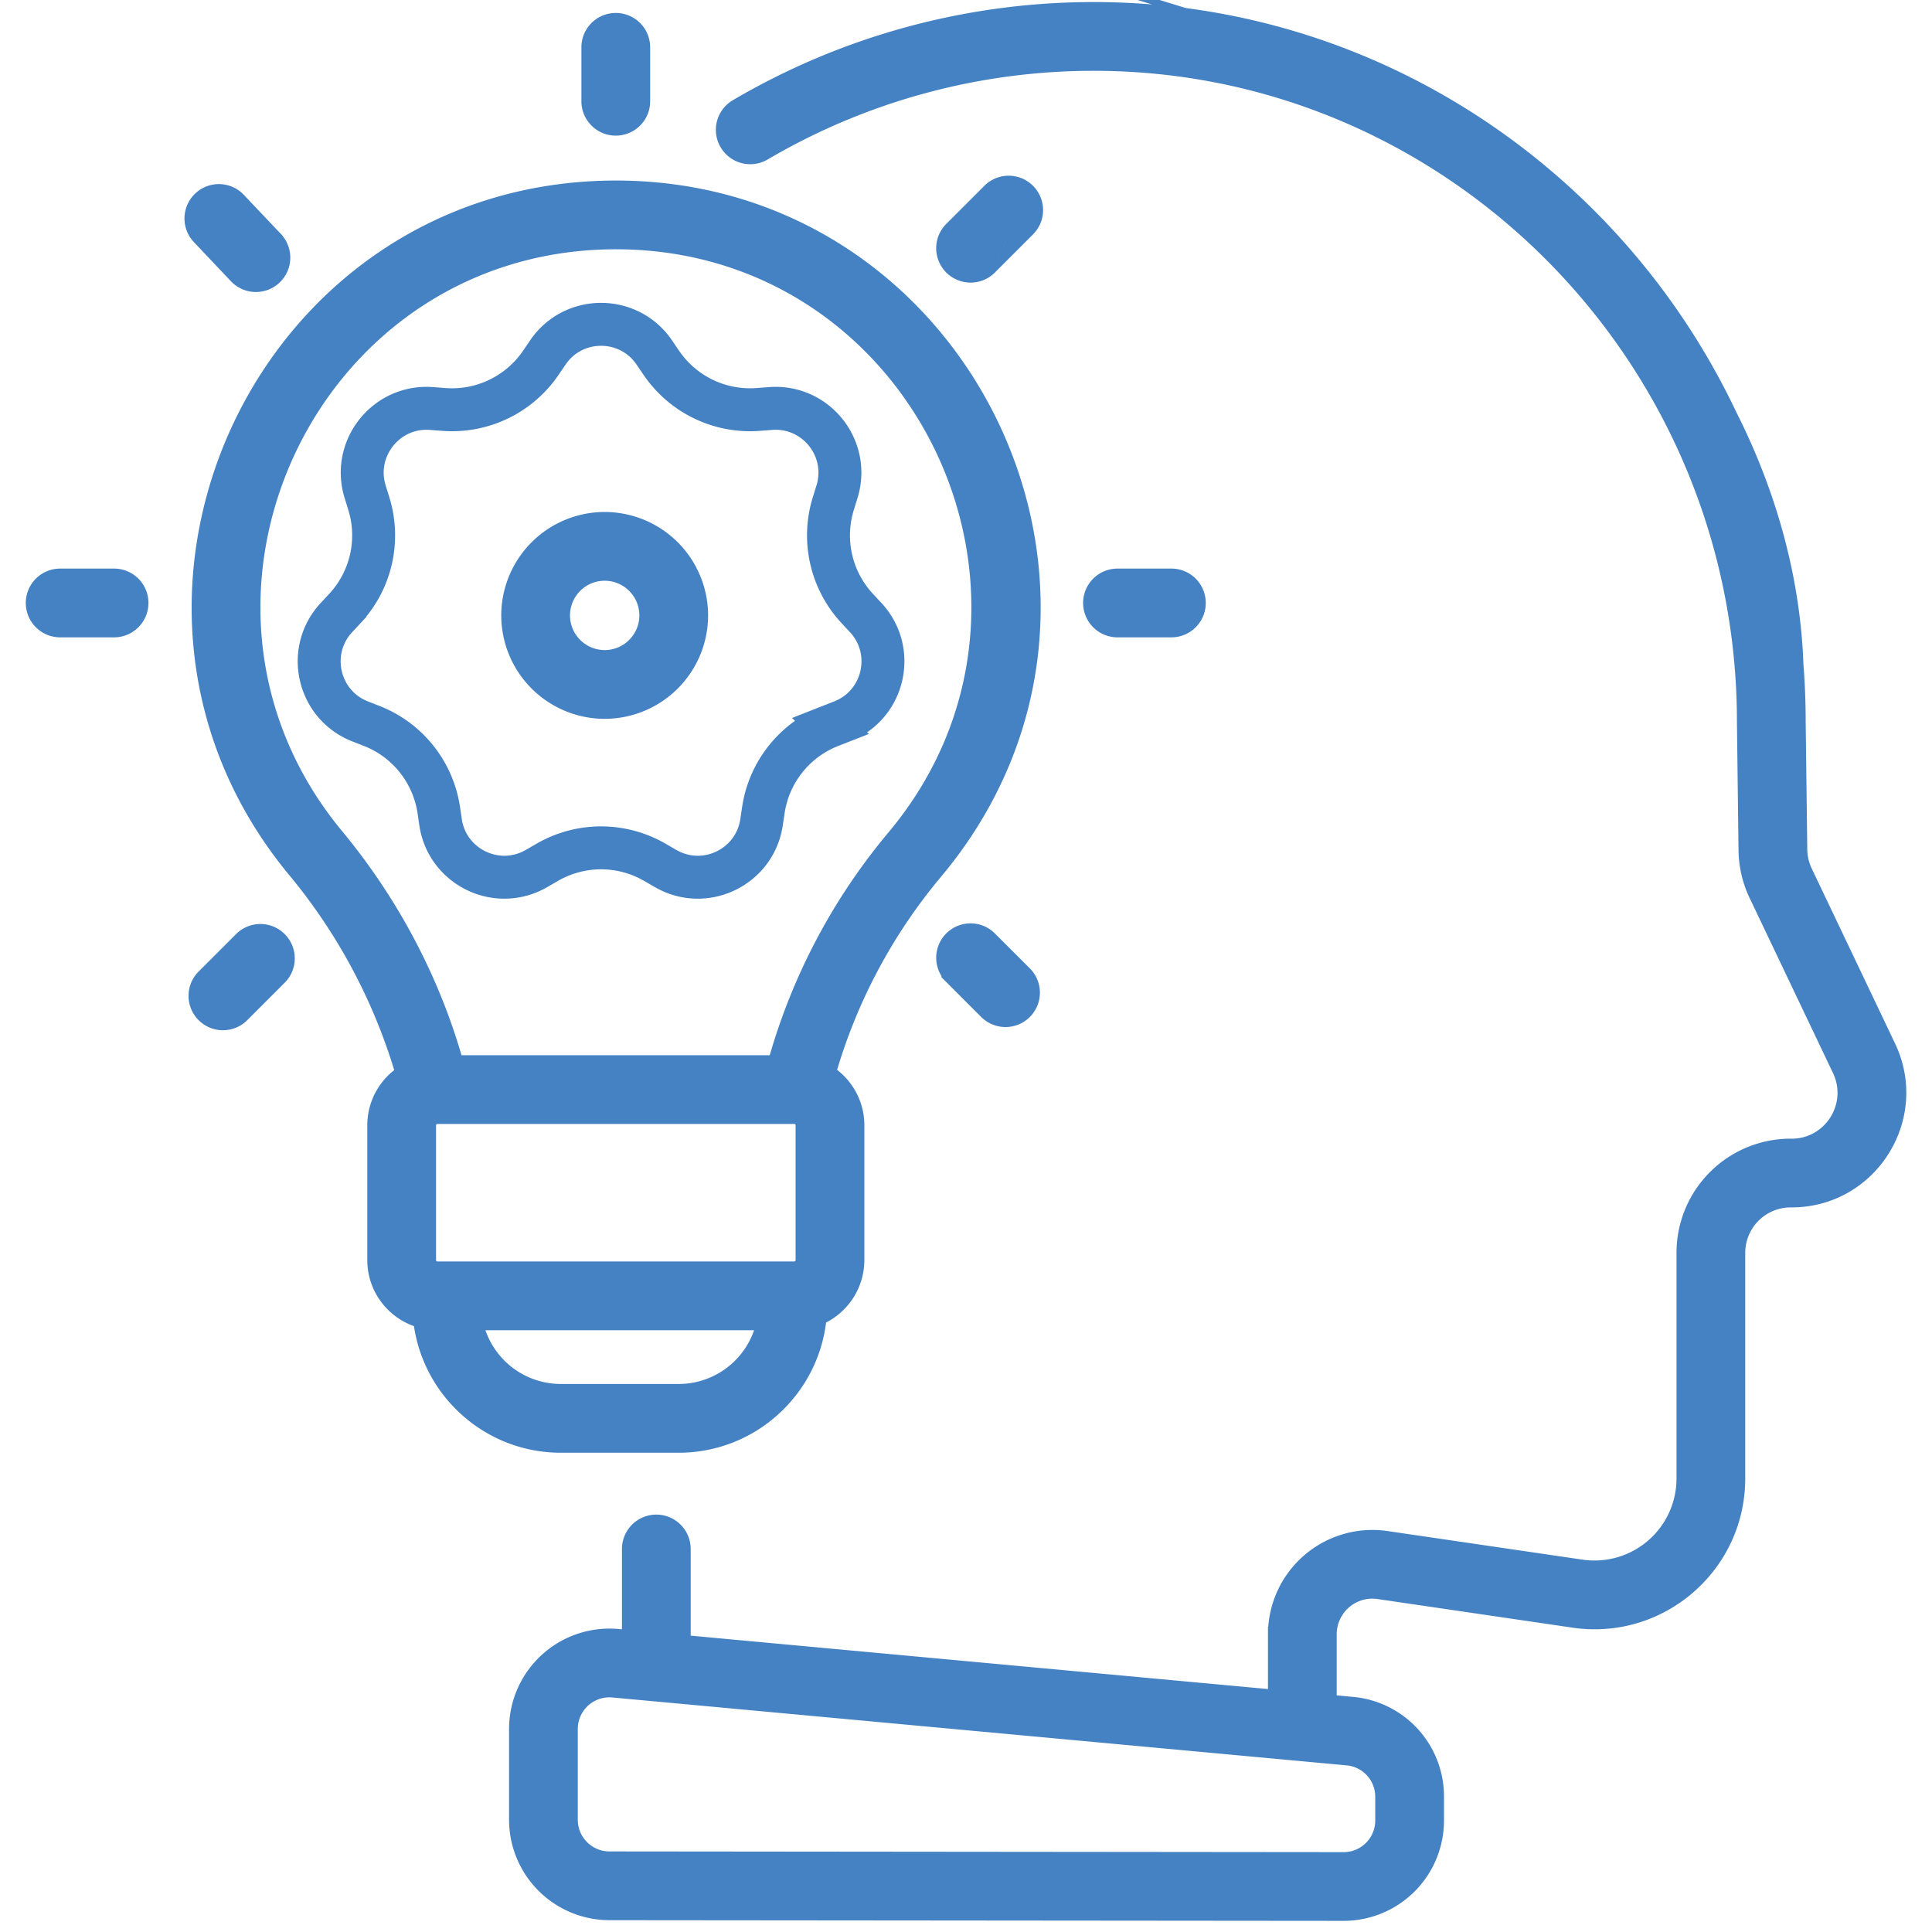 <svg xmlns="http://www.w3.org/2000/svg" width="60" height="60" viewBox="0 0 89 90" fill="none"><g clip-path="url(#a)"><path d="M28.186 6.168a1.45 1.45 0 0 0 1.451-1.451V2.205a1.451 1.451 0 1 0-2.903 0v2.512c0 .801.65 1.451 1.452 1.451Z" fill="#4582C3" stroke="#4582C3" stroke-width=".3"/><path d="M45.74 12.589a1.45 1.45 0 0 1-2.053 0 1.45 1.45 0 0 1 0-2.053l1.775-1.775a1.45 1.45 0 0 1 2.053 0m-1.776 3.828 1.67-1.882a1.3 1.3 0 0 0 0-1.84l.106-.106m-1.776 3.828 1.776-1.776Zm0 0 1.776-1.776Zm1.776-3.828a1.45 1.45 0 0 1 0 2.052Zm0 0v2.052Z" fill="#4582C3"/><path d="M45.74 12.589a1.45 1.45 0 0 1-2.053 0 1.45 1.45 0 0 1 0-2.053l1.775-1.775a1.45 1.45 0 0 1 2.053 0m-1.776 3.828 1.67-1.882a1.3 1.3 0 0 0 0-1.84l.106-.106m-1.776 3.828 1.776-1.776m0-2.052Zm0 0a1.45 1.45 0 0 1 0 2.052m0-2.052v2.052" stroke="#4582C3" stroke-width=".3"/><path d="m8.859 45.364 1.775-1.775a1.452 1.452 0 0 1 2.053 2.052l-1.775 1.776a1.45 1.45 0 0 1-2.053 0zm0 0a1.45 1.45 0 0 0 0 2.053z" fill="#4582C3"/><path d="m8.859 45.364 1.775-1.775a1.452 1.452 0 0 1 2.053 2.052l-1.775 1.776a1.45 1.45 0 0 1-2.053 0m0-2.053v2.053m0-2.053a1.45 1.45 0 0 0 0 2.053" stroke="#4582C3" stroke-width=".3"/><path d="M54.068 29.54a1.451 1.451 0 1 0 0-2.903h-2.511a1.451 1.451 0 1 0 0 2.903zM4.814 26.637H2.303a1.451 1.451 0 1 0 0 2.903h2.511a1.451 1.451 0 1 0 0-2.903Z" fill="#4582C3" stroke="#4582C3" stroke-width=".3"/><path d="M47.367 47.268a1.45 1.45 0 0 1-2.053 0l-1.627-1.627a1.45 1.45 0 0 1 0-2.052zm0 0a1.45 1.45 0 0 0 0-2.052l-1.628-1.627a1.45 1.45 0 0 0-2.052 0z" fill="#4582C3"/><path d="M47.367 47.268a1.45 1.45 0 0 1-2.053 0l-1.627-1.627a1.45 1.45 0 0 1 0-2.052m3.68 3.68-3.68-3.68m3.68 3.68a1.45 1.45 0 0 0 0-2.053l-1.628-1.627a1.45 1.45 0 0 0-2.052 0" stroke="#4582C3" stroke-width=".3"/><path d="m29.98 16.421.327.48a5 5 0 0 0 4.511 2.173l.58-.044c2.11-.16 3.717 1.856 3.092 3.878l-.172.555a5 5 0 0 0 1.114 4.881l.396.426c1.44 1.55.867 4.064-1.104 4.836l-.54.212a5 5 0 0 0-3.123 3.914l-.086.575c-.313 2.092-2.637 3.211-4.469 2.152l-.503-.291a5 5 0 0 0-5.006 0l-.503.29c-1.832 1.06-4.156-.059-4.47-2.151l-.085-.575a5 5 0 0 0-3.122-3.914l-.541-.212c-1.97-.772-2.544-3.286-1.104-4.836l.396-.426a5 5 0 0 0 1.114-4.881l-.172-.555c-.625-2.022.983-4.038 3.093-3.878l.579.044a5 5 0 0 0 4.511-2.173l.327-.48c1.19-1.75 3.77-1.75 4.96 0Z" stroke="#4582C3" stroke-width="2"/><path d="M12.477 11.003 10.75 9.18a1.451 1.451 0 0 0-2.109 1.995l1.726 1.824a1.451 1.451 0 1 0 2.109-1.995Z" fill="#4582C3" stroke="#4582C3" stroke-width=".3"/><path d="M50.565.247h-.115a33 33 0 0 0-16.737 4.551 1.451 1.451 0 0 0 1.473 2.501 30.1 30.1 0 0 1 15.368-4.15c16.545.058 30.008 13.72 30.009 30.474v.001l.074 5.986c.009.742.183 1.489.502 2.16l3.882 8.149c.73 1.534-.396 3.275-2.054 3.275a5.167 5.167 0 0 0-5.22 5.17v10.512a3.97 3.97 0 0 1-4.546 3.927l-9.086-1.332a4.716 4.716 0 0 0-5.4 4.665v2.71l-27.19-2.514v-4.175a1.451 1.451 0 1 0-2.903 0v3.907l-.315-.03a4.53 4.53 0 0 0-4.944 4.509v4.23a4.533 4.533 0 0 0 4.523 4.527l34.2.032h.004c2.5 0 4.527-2.022 4.527-4.527v-1.1a4.507 4.507 0 0 0-4.11-4.508l-.888-.082v-2.98a1.81 1.81 0 0 1 2.075-1.793l9.086 1.333c4.149.609 7.869-2.611 7.87-6.799V58.364a2.267 2.267 0 0 1 2.302-2.267h.001c3.814 0 6.332-3.977 4.689-7.426l-3.882-8.15a2.3 2.3 0 0 1-.22-.947l-.075-5.968c0-18.33-14.757-33.297-32.9-33.36M29.925 79.1h.007l32.307 2.988a1.616 1.616 0 0 1 1.475 1.617v1.1c0 .898-.726 1.625-1.624 1.625h-.001l-34.2-.033c-.895 0-1.623-.73-1.623-1.624v-4.23c0-.95.814-1.707 1.774-1.618l1.869.173z" fill="#4582C3"/><path d="M50.564.397v-.15m0 .15C68.624.459 84.5 17 83.315 33.607l-1-9.107-4.157-9L71.5 7.937 65 3.67 49.723-1.004m.841 1.4h-.114m.115-.15h-.115a33 33 0 0 0-16.737 4.552 1.451 1.451 0 0 0 1.473 2.501 30.1 30.1 0 0 1 15.368-4.15c16.545.058 30.008 13.72 30.009 30.474v.001l.074 5.986c.009.742.183 1.489.502 2.16M50.565.246c18.143.062 32.9 15.03 32.9 33.36l.075 5.967c.004.326.08.653.22.947l3.882 8.15c1.643 3.449-.875 7.426-4.689 7.426h-.001a2.267 2.267 0 0 0-2.302 2.267v10.512c-.001 4.188-3.721 7.408-7.87 6.8l-9.086-1.334a1.81 1.81 0 0 0-2.075 1.793v2.98l.888.082a4.507 4.507 0 0 1 4.11 4.508v1.1a4.525 4.525 0 0 1-4.527 4.527h-.005L27.887 89.3a4.533 4.533 0 0 1-4.523-4.527v-4.23a4.53 4.53 0 0 1 4.944-4.508l.315.029v-3.907a1.451 1.451 0 1 1 2.902 0v4.175l27.192 2.515v-2.711a4.716 4.716 0 0 1 5.399-4.665l9.086 1.332a3.97 3.97 0 0 0 4.546-3.927V58.364a5.167 5.167 0 0 1 5.22-5.17c1.658 0 2.785-1.741 2.054-3.275l-3.882-8.15m0 0 .136-.064M62.239 82.088 29.932 79.1h-.007l-.016-.002-1.87-.172a1.623 1.623 0 0 0-1.773 1.617v4.23c0 .894.728 1.623 1.623 1.624l34.2.033c.9 0 1.625-.727 1.625-1.624v-1.101c0-.845-.633-1.54-1.475-1.617Zm0 0 .014-.15M29.94 79.1h-.001" stroke="#4582C3" stroke-width=".3"/><path d="M27.909 8.562c-16.44.229-25.257 19.51-14.826 32.1a26.3 26.3 0 0 1 4.955 9.245 3.11 3.11 0 0 0-1.278 2.513v6.282c0 1.385.909 2.558 2.159 2.962.445 3.303 3.28 5.86 6.704 5.86h5.495c3.477 0 6.349-2.636 6.724-6.014a3.12 3.12 0 0 0 1.773-2.807V52.42c0-1.038-.51-1.959-1.293-2.524a25.4 25.4 0 0 1 4.89-9.138C54.026 27.873 44.584 8.34 27.908 8.562Zm8.596 43.647h.002a.21.21 0 0 1 .205.21v6.284a.21.21 0 0 1-.211.21H19.874a.21.21 0 0 1-.211-.21V52.42c0-.117.095-.212.211-.212h16.618zm-5.387 12.412h-5.495a3.87 3.87 0 0 1-3.715-2.804h12.925a3.87 3.87 0 0 1-3.715 2.804Zm-3.17-53.157c14.306-.189 22.164 16.556 13.04 27.428a28.3 28.3 0 0 0-5.517 10.414H20.886C19.8 45.52 17.89 41.913 15.318 38.81c-8.888-10.729-1.362-27.15 12.63-27.346Z" fill="#4582C3" stroke="#4582C3" stroke-width=".3"/><path d="M27.668 33.336a4.673 4.673 0 0 0 4.668-4.668A4.673 4.673 0 0 0 27.668 24 4.673 4.673 0 0 0 23 28.668a4.673 4.673 0 0 0 4.668 4.668Zm0-6.433c.973 0 1.765.792 1.765 1.765s-.792 1.765-1.765 1.765a1.767 1.767 0 0 1-1.765-1.765c0-.973.792-1.765 1.765-1.765Z" fill="#4582C3" stroke="#4582C3" stroke-width=".3"/></g><defs><clipPath id="a"><path fill="#fff" d="M0 0h89v90H0z"/></clipPath></defs></svg>